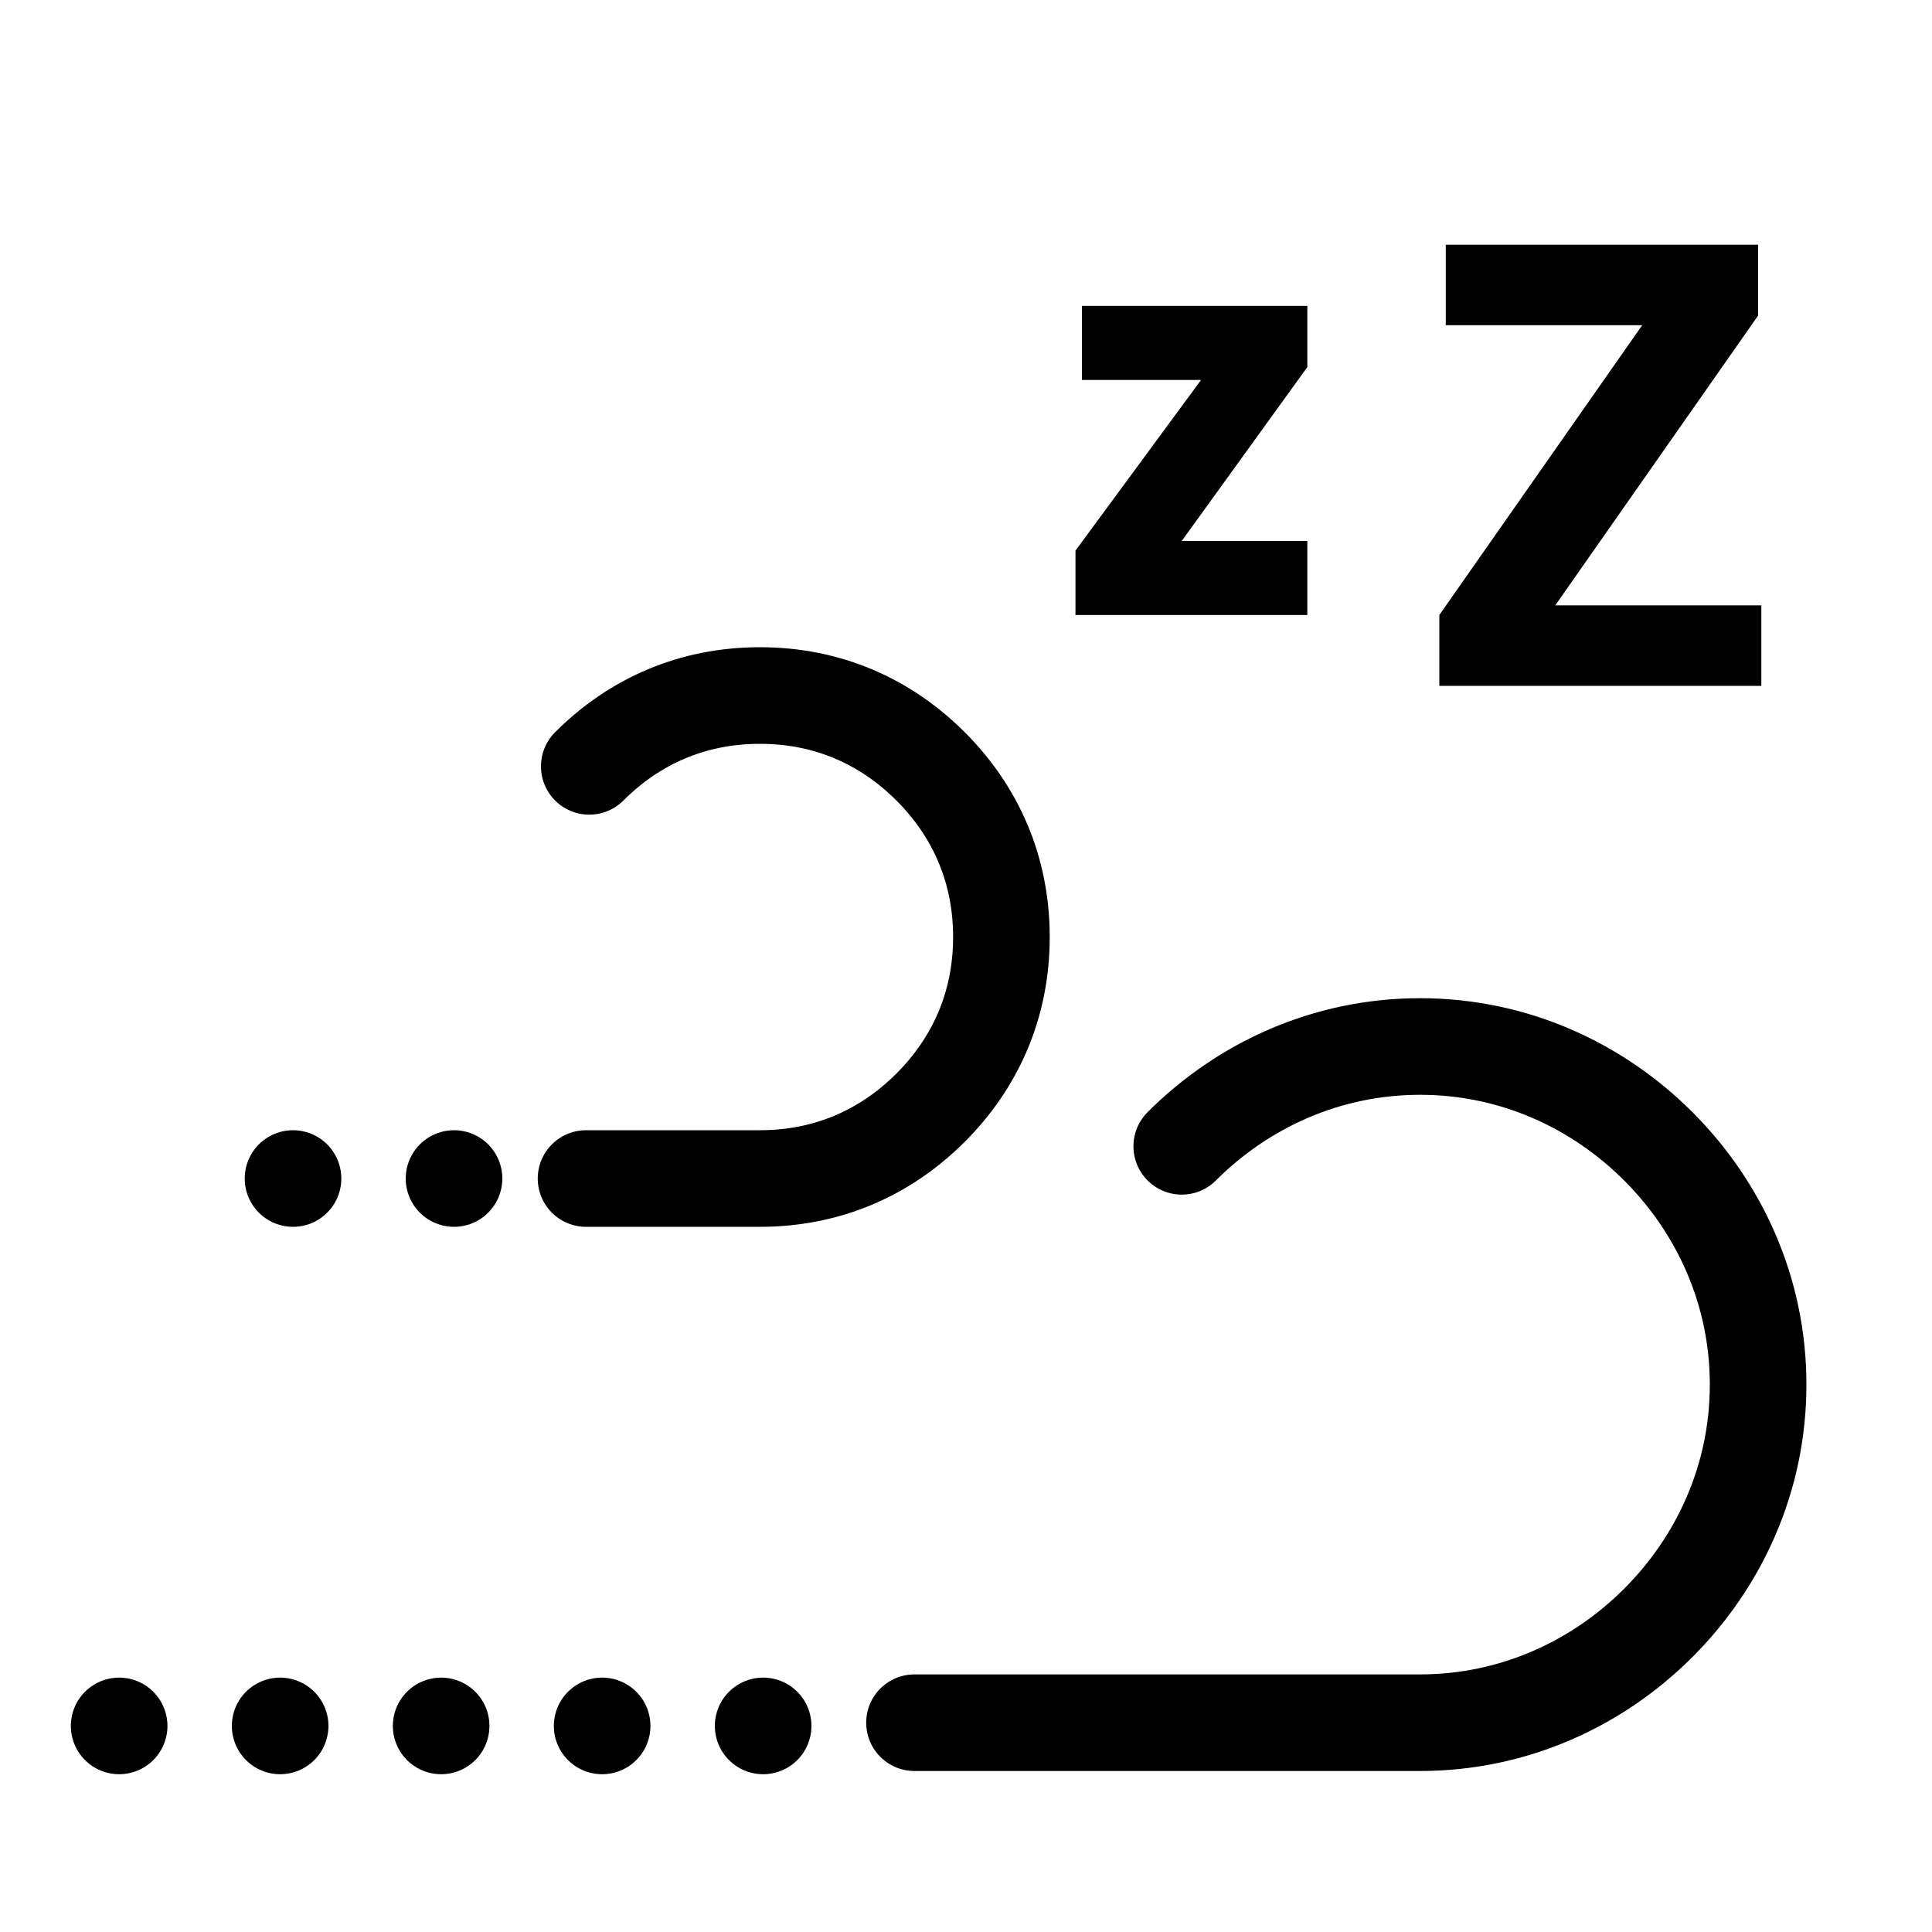<?xml version="1.0" encoding="utf-8"?>
<!-- Generator: Adobe Illustrator 26.5.2, SVG Export Plug-In . SVG Version: 6.00 Build 0)  -->
<svg version="1.1" id="Layer_1" xmlns="http://www.w3.org/2000/svg" xmlns:xlink="http://www.w3.org/1999/xlink" x="0px" y="0px"
	 viewBox="0 0 60 60" style="enable-background:new 0 0 60 60;" xml:space="preserve">
<style type="text/css">
	.st0{fill:none;stroke:#000000;stroke-width:3;stroke-linecap:round;stroke-miterlimit:10;}
	.st1{fill:none;stroke:#000000;stroke-width:3;stroke-linecap:round;stroke-miterlimit:10;stroke-dasharray:0,5;}
</style>
<g>
	<polygon points="33.4,19.1 33.4,17.1 37.3,11.8 33.6,11.8 33.6,9.5 40.6,9.5 40.6,11.4 36.7,16.8 40.6,16.8 40.6,19.1 	"/>
	<path d="M40.1,17.2v1.3h-6.2v-1.3l4.4-6h-4.2V10h6v1.3l-4.4,6H40.1z"/>
</g>
<g>
	<polygon points="44.7,21.3 44.7,19.1 51,10.1 44.9,10.1 44.9,7.6 54.6,7.6 54.6,9.8 48.3,18.8 54.7,18.8 54.7,21.3 	"/>
	<path d="M54.2,19.2v1.5h-9v-1.5L52,9.6h-6.6V8.1h8.7v1.6l-6.8,9.6L54.2,19.2L54.2,19.2z"/>
</g>
<g>
	<path class="st0" d="M18.3,23.8c1.4-1.4,3.2-2.2,5.3-2.2s3.9,0.8,5.3,2.2c1.4,1.4,2.2,3.2,2.2,5.3s-0.8,3.9-2.2,5.3
		c-1.4,1.4-3.2,2.2-5.3,2.2h-5.4"/>
	<path class="st0" d="M36.7,35.6c1.9-1.9,4.5-3.1,7.4-3.1c2.9,0,5.5,1.2,7.4,3.1s3.1,4.5,3.1,7.4s-1.2,5.5-3.1,7.4s-4.5,3.1-7.4,3.1
		H28.4"/>
	<line class="st1" x1="14.1" y1="36.6" x2="4.9" y2="36.6"/>
	<line class="st1" x1="23.7" y1="53.6" x2="2.2" y2="53.6"/>
</g>
</svg>
